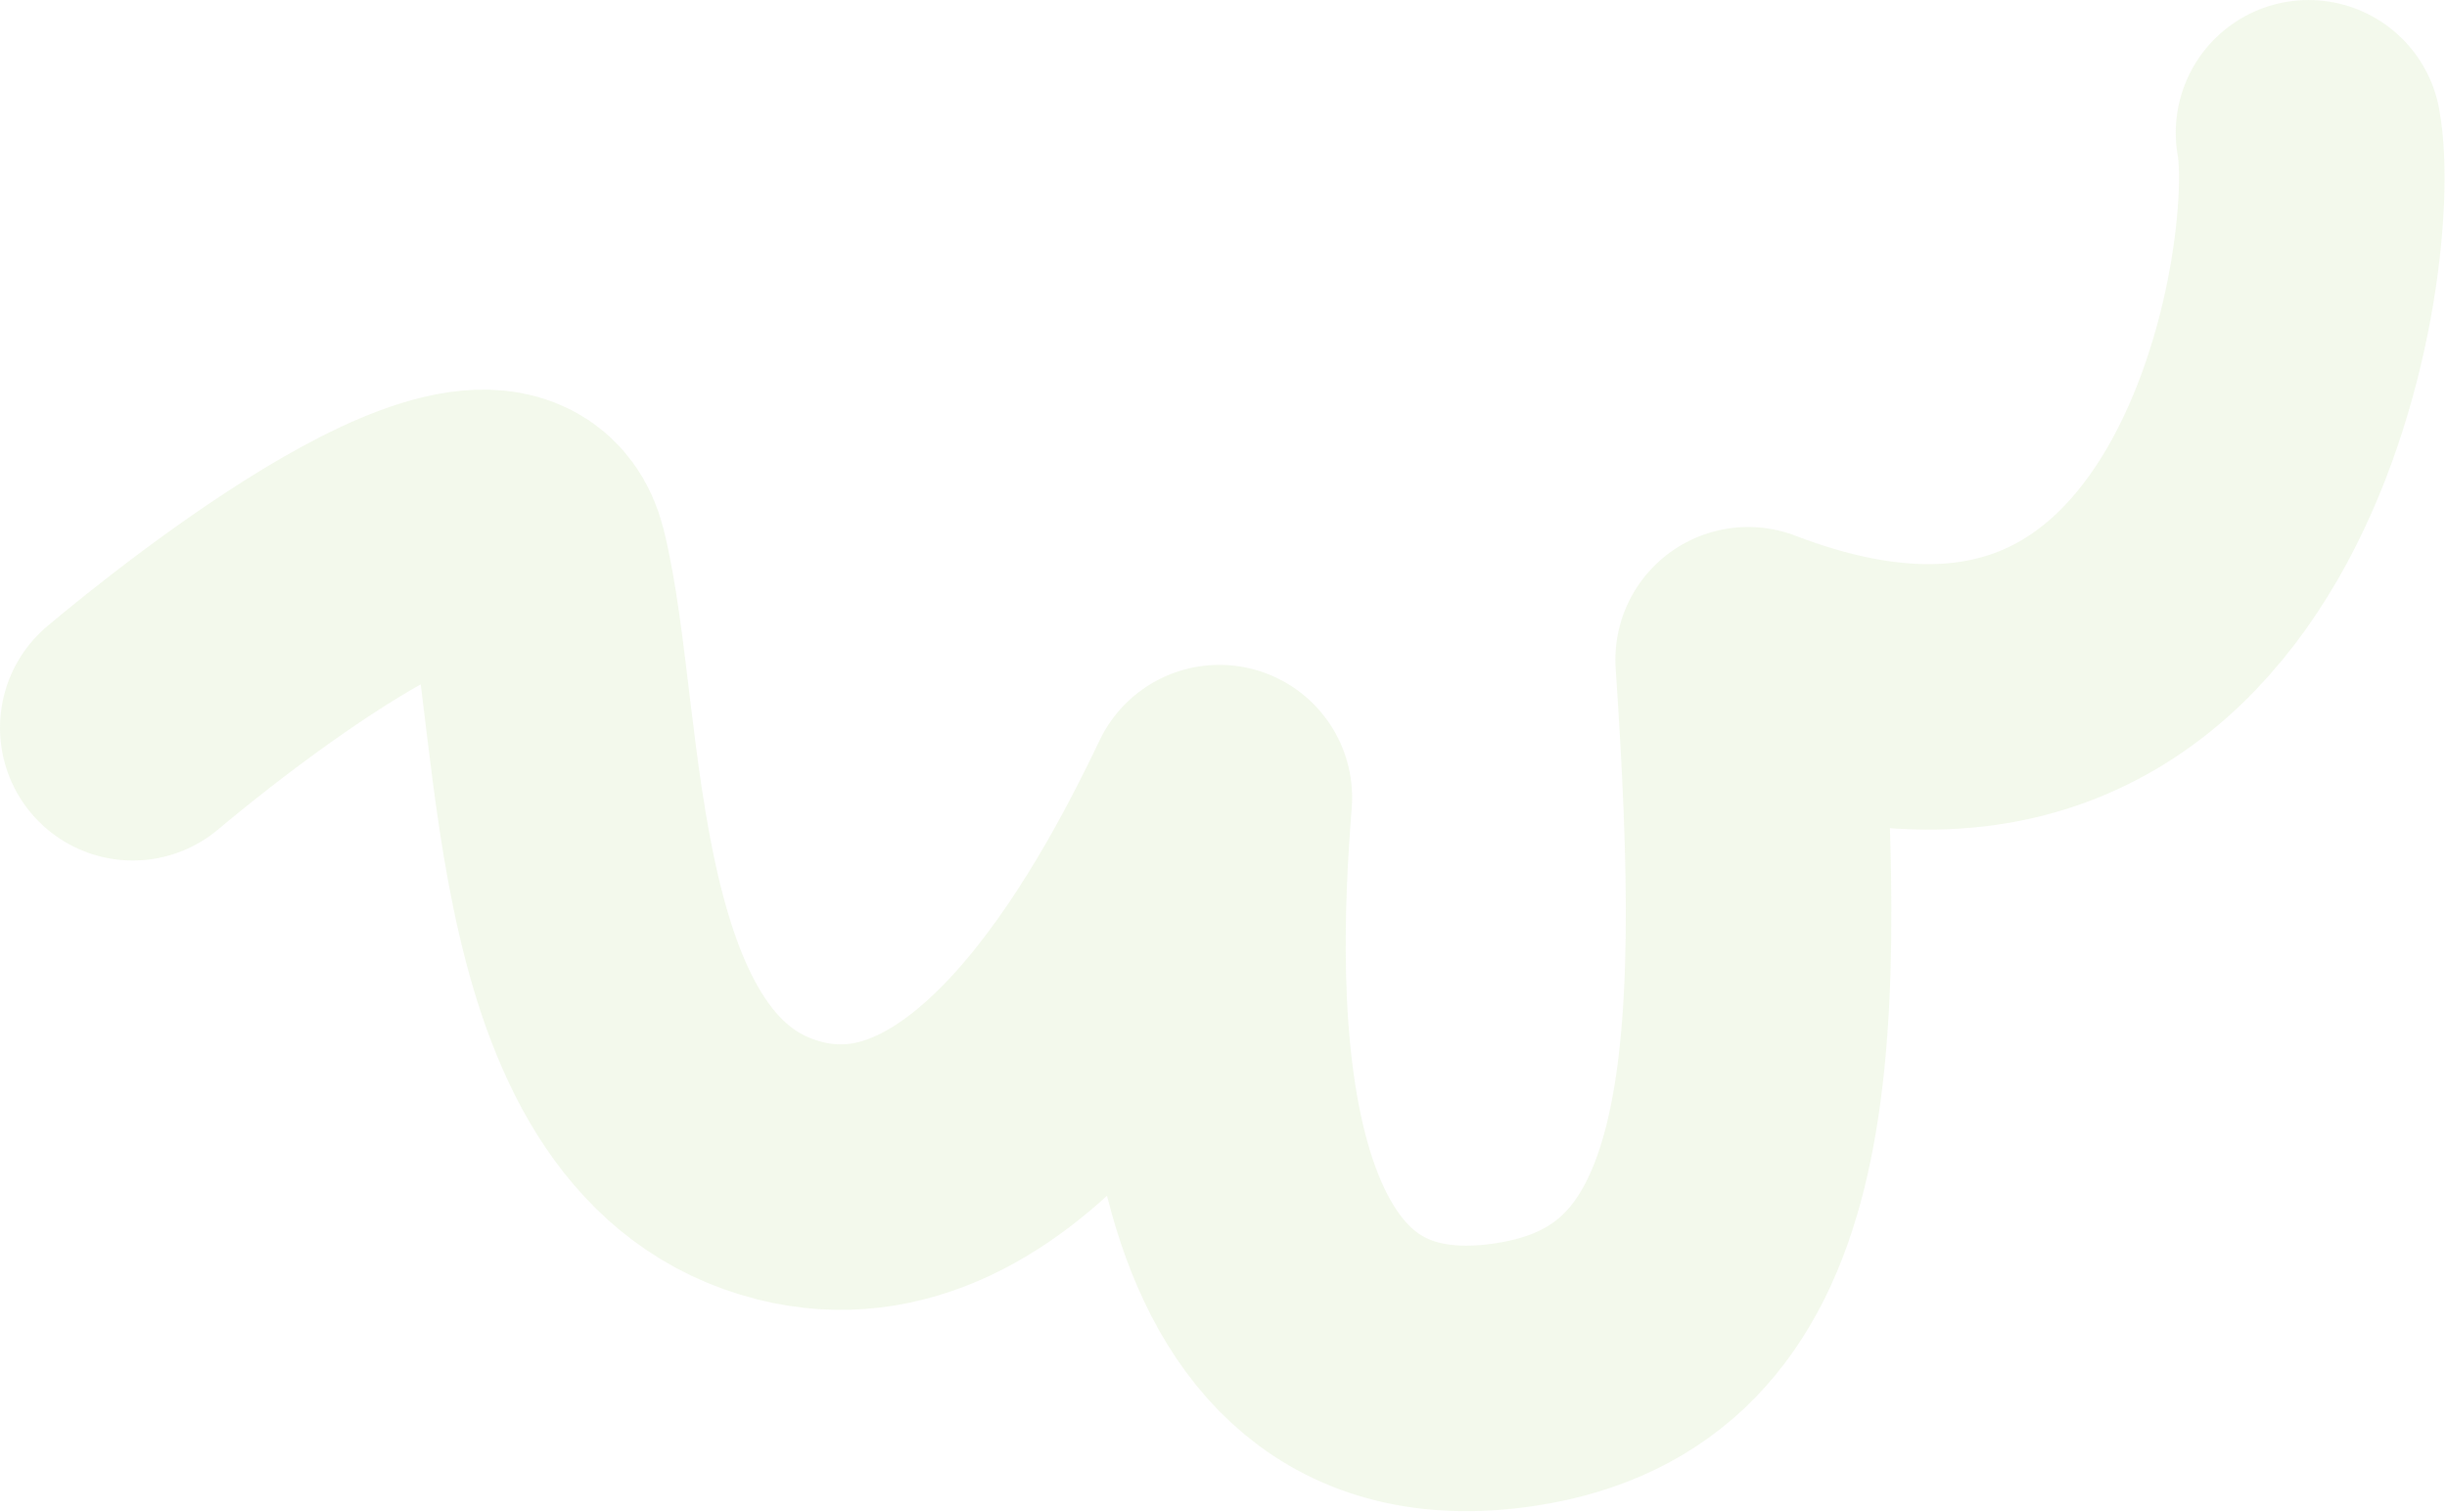 <?xml version="1.0" encoding="UTF-8"?> <svg xmlns="http://www.w3.org/2000/svg" width="919" height="568" viewBox="0 0 919 568" fill="none"><path d="M49.866 273.36C76.371 251.045 188.449 161.601 200.8 210.742C216.239 272.169 207.408 417.271 296.635 439.743C373.738 459.161 430.856 356.526 457.949 299.6C452.1 373.148 447.067 534.486 568.821 516.357C662.439 502.418 666.977 401.858 656.538 247.82C842.423 319.121 875.59 96.138 867.001 49.873" stroke="#82C43D" stroke-opacity="0.1" stroke-width="99.728" stroke-linecap="round" stroke-linejoin="round"></path></svg> 